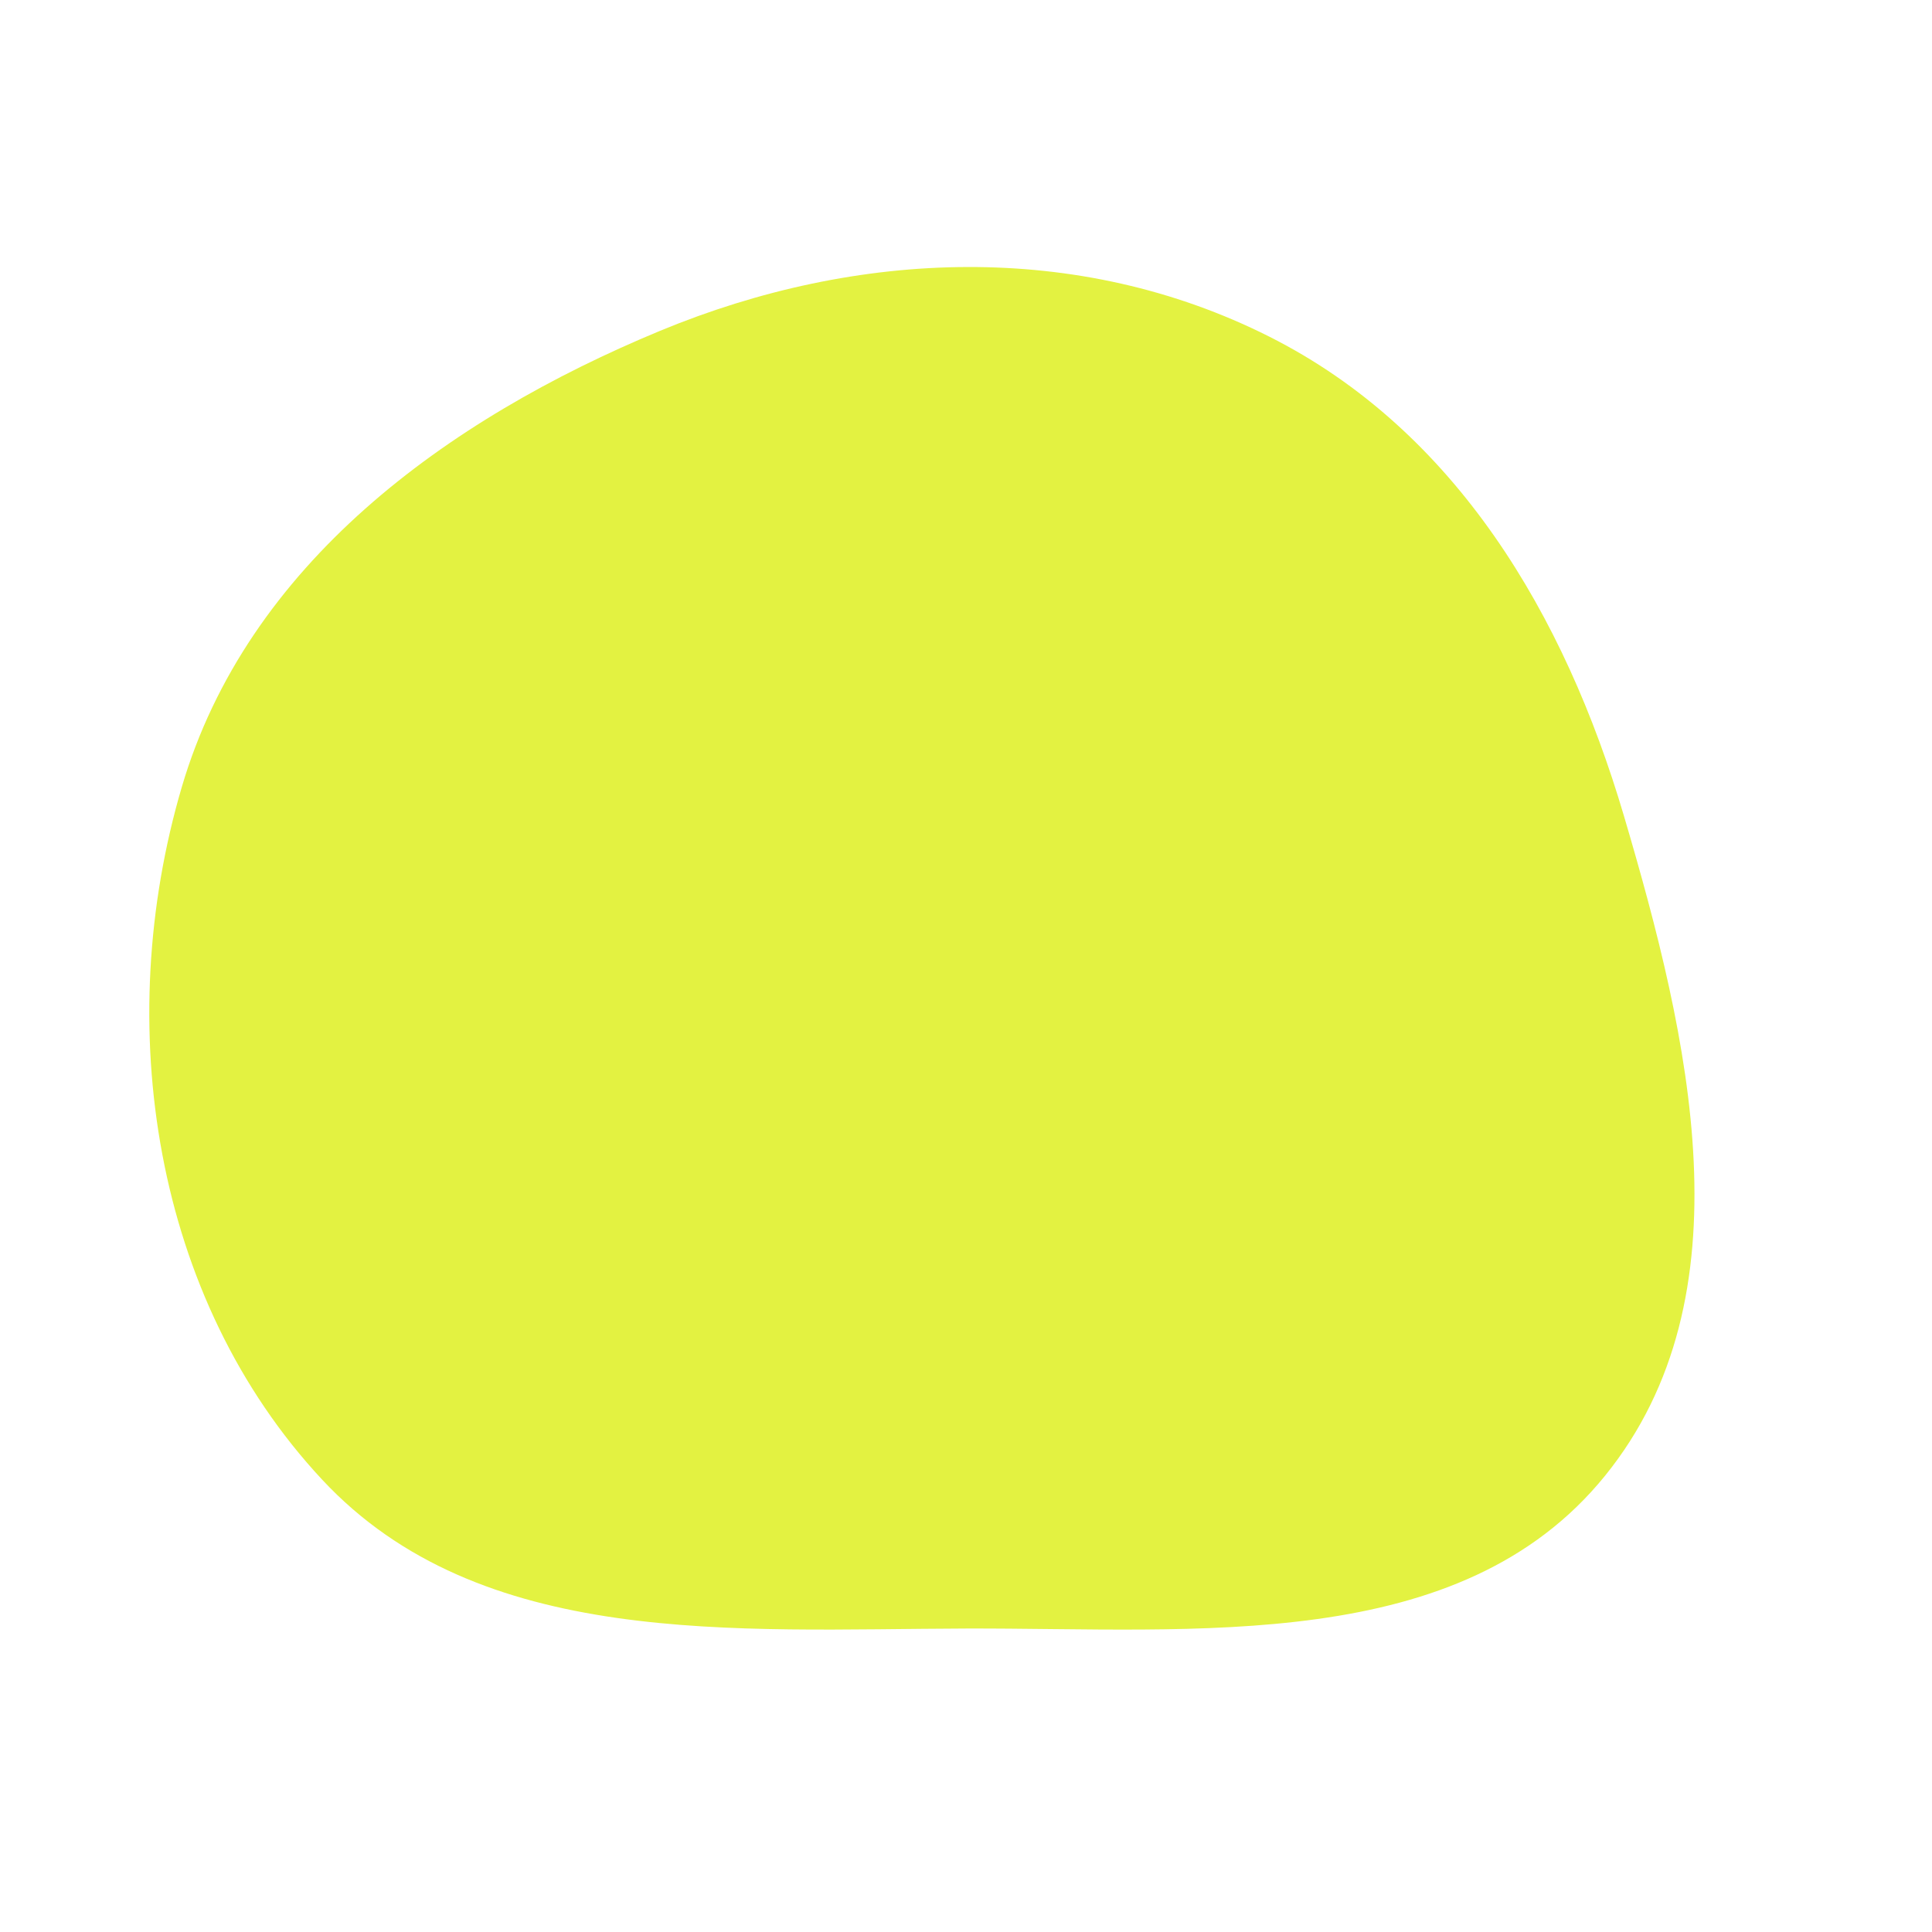 <svg width="256" height="256" viewBox="0 0 256 256" xmlns="http://www.w3.org/2000/svg">
    <path stroke="none" stroke-width="0" fill="#e3f241" d="M128,215.787C158.536,215.695,193.471,219.268,212.685,195.534C231.986,171.693,223.855,137.524,215.177,108.102C207.338,81.524,192.919,57.051,168.166,44.594C142.885,31.872,113.615,33.002,87.468,43.834C59.091,55.59,32.761,74.817,24.089,104.283C14.819,135.782,20.288,172.025,42.673,196.046C63.613,218.516,97.286,215.88,128,215.787"/>
</svg>